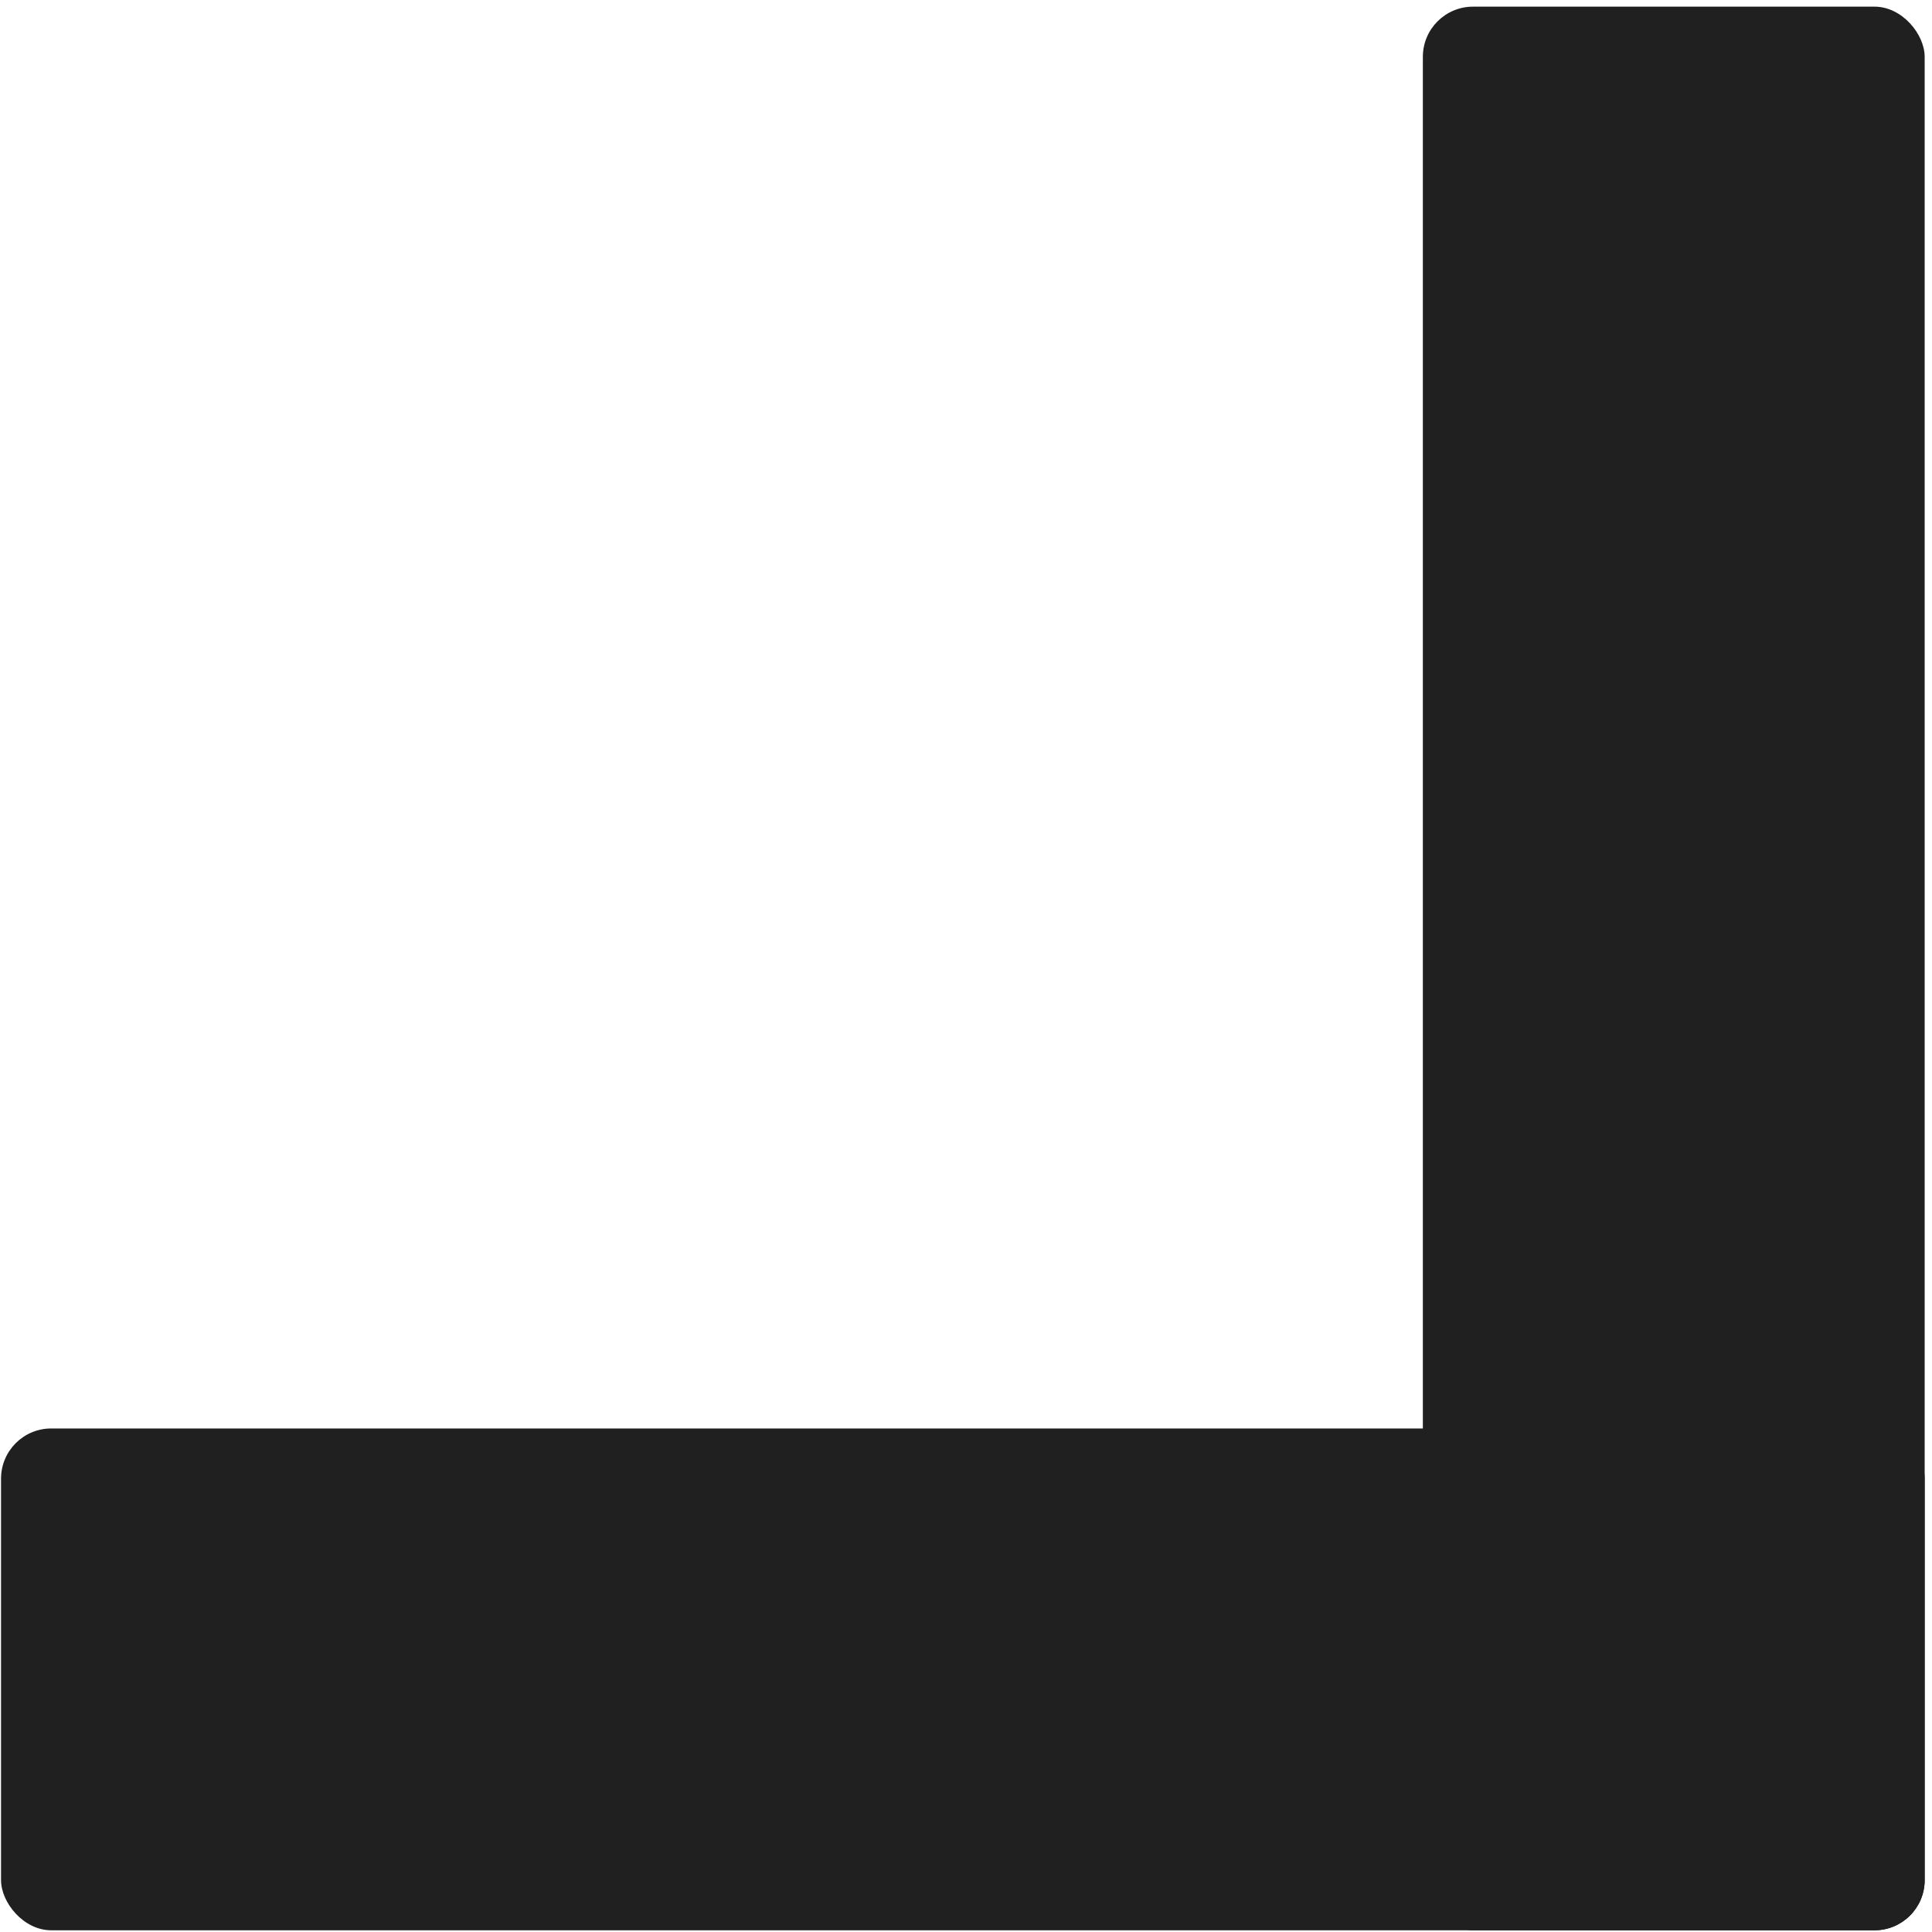 <svg width="231" height="231" viewBox="0 0 231 231" fill="none" xmlns="http://www.w3.org/2000/svg">
<rect x="230.124" y="230.795" width="230" height="60" rx="6" transform="rotate(180 230.124 230.795)" fill="#202020"/>
<rect x="230.124" y="230.795" width="60" height="230" rx="6" transform="rotate(180 230.124 230.795)" fill="#202020"/>
</svg>
